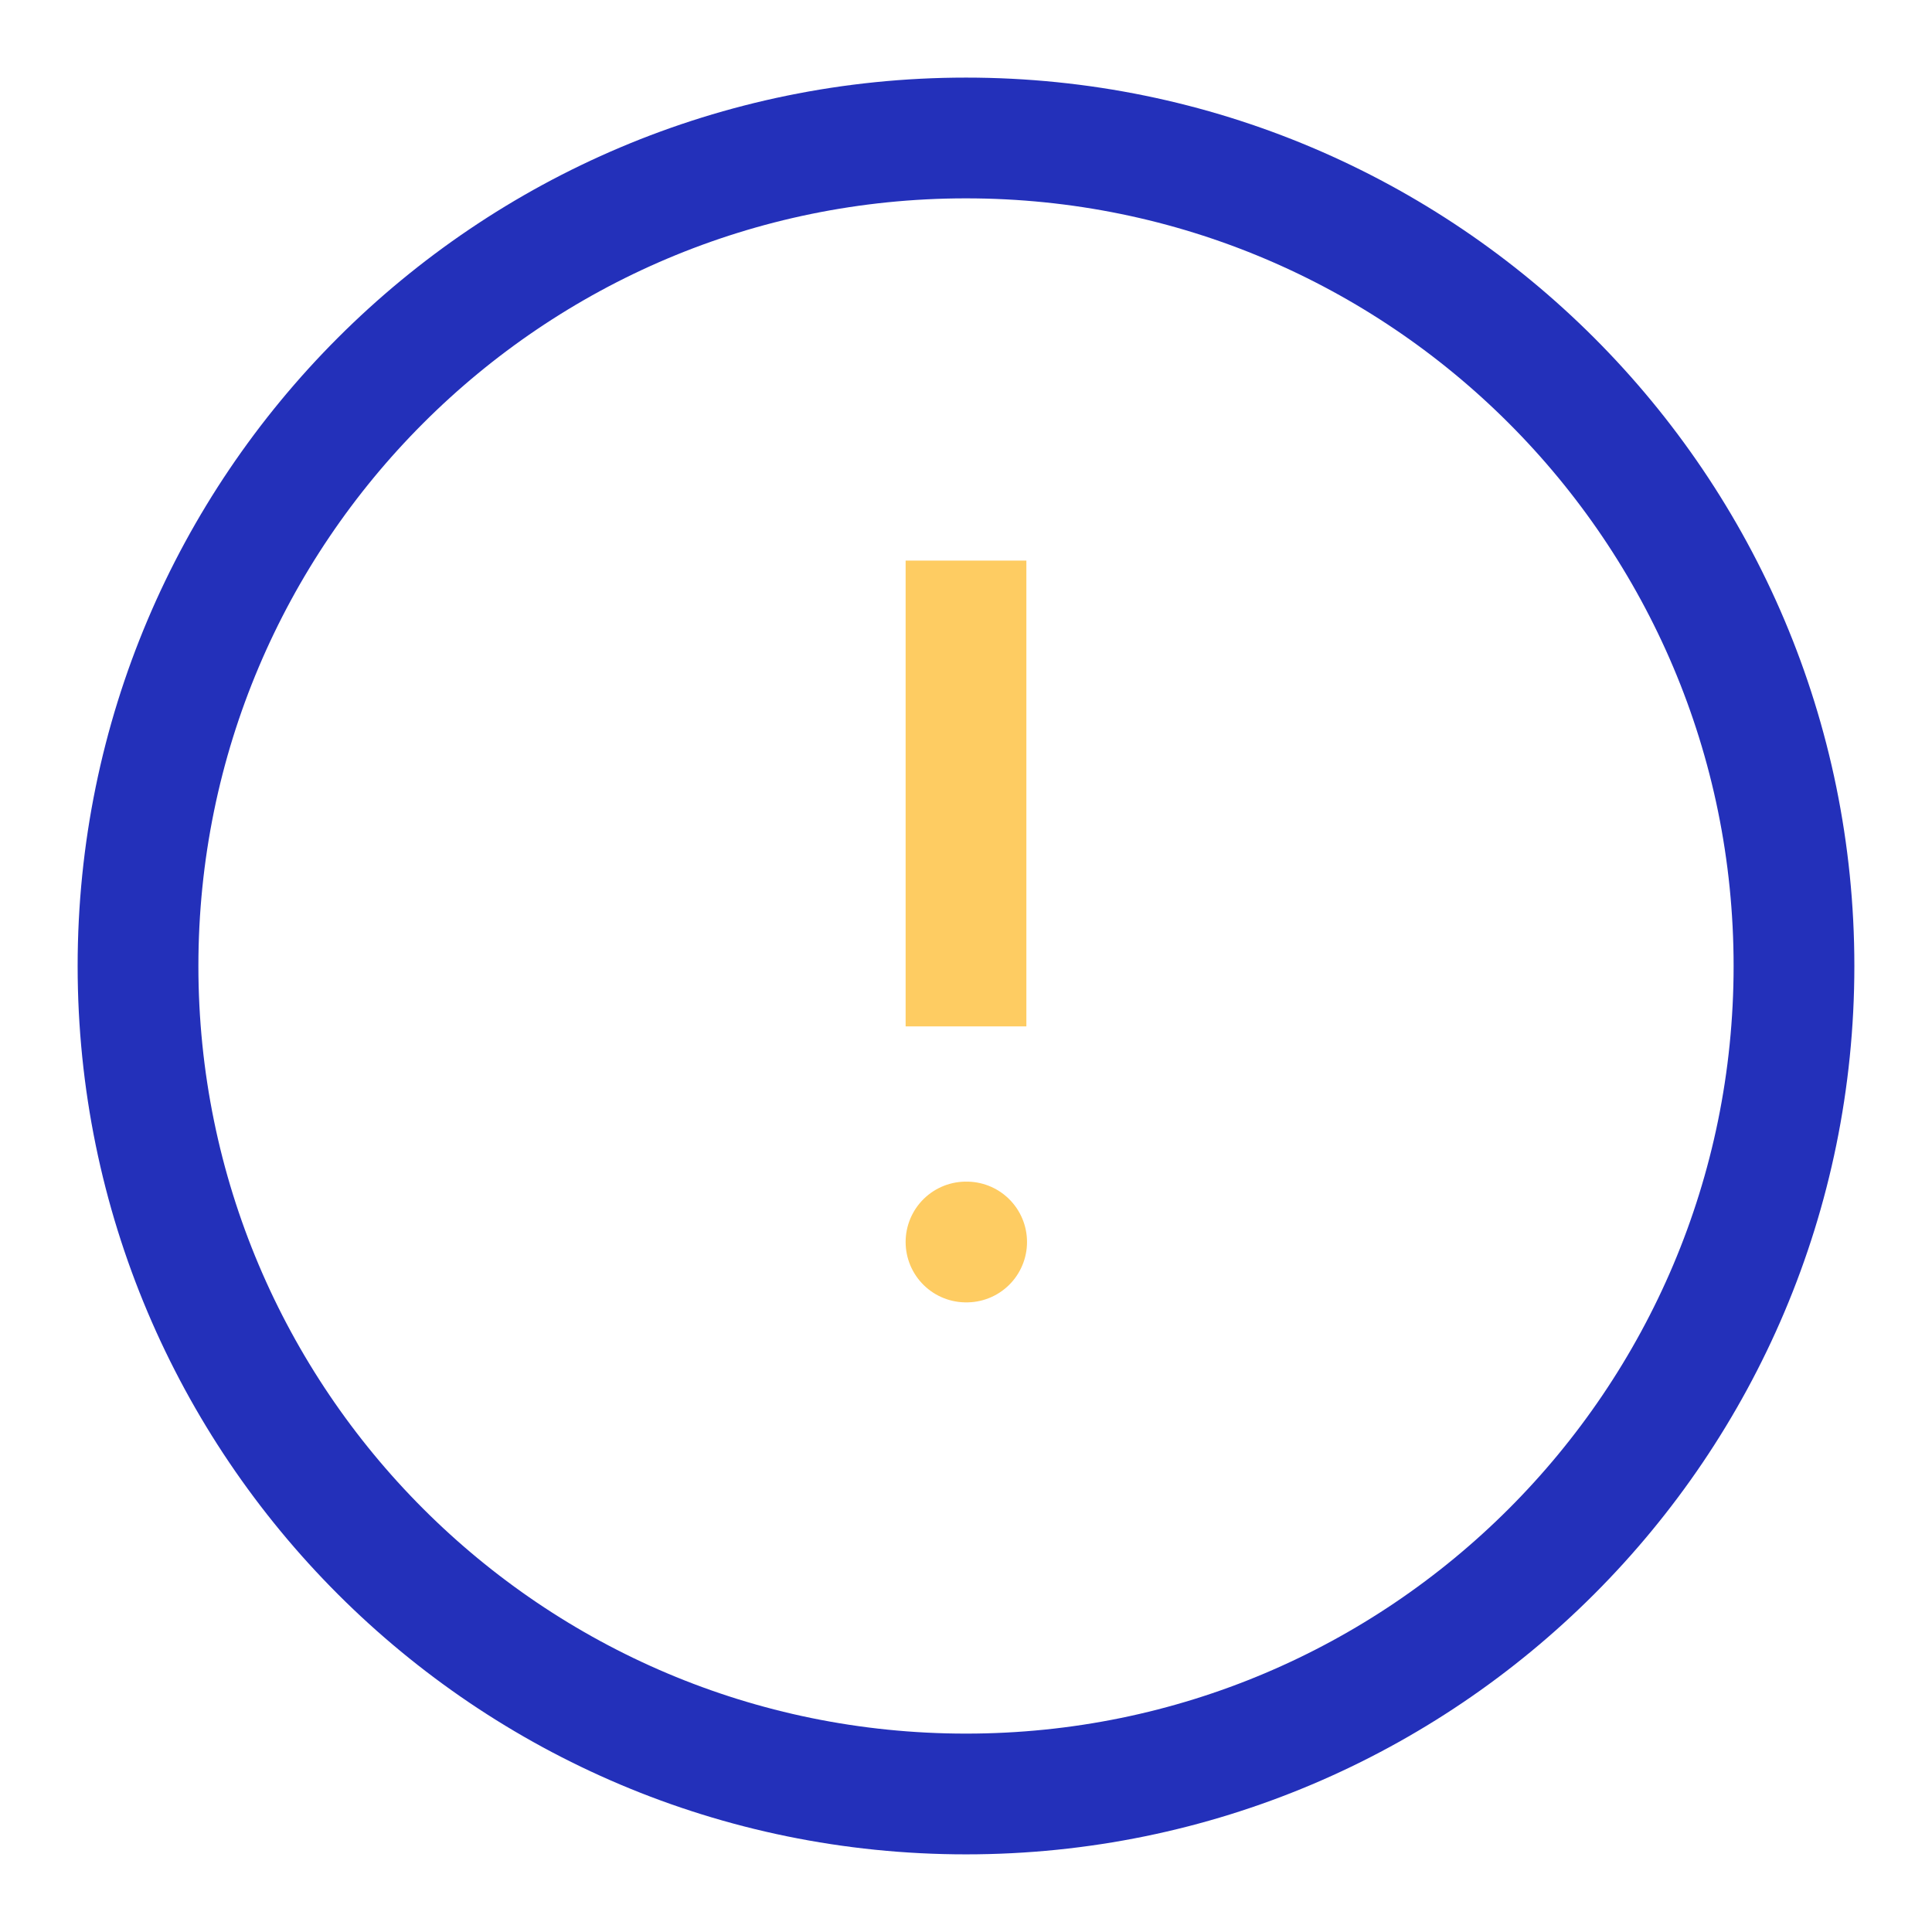 <svg width="48" height="48" viewBox="0 0 48 48" fill="none" xmlns="http://www.w3.org/2000/svg">
<path d="M24 44.571C35.361 44.571 44.571 35.361 44.571 24C44.571 12.639 35.361 3.428 24 3.428C12.639 3.428 3.429 12.639 3.429 24C3.429 35.361 12.639 44.571 24 44.571Z" stroke="#2330BA" stroke-width="3" stroke-linecap="round" stroke-linejoin="round"/>
<path d="M24 15.428V24" stroke="#FECC62" stroke-width="3" stroke-linecap="square" stroke-linejoin="round"/>
<path d="M24 30.857H24.016" stroke="#FECC62" stroke-width="3" stroke-linecap="round" stroke-linejoin="round"/>
</svg>
